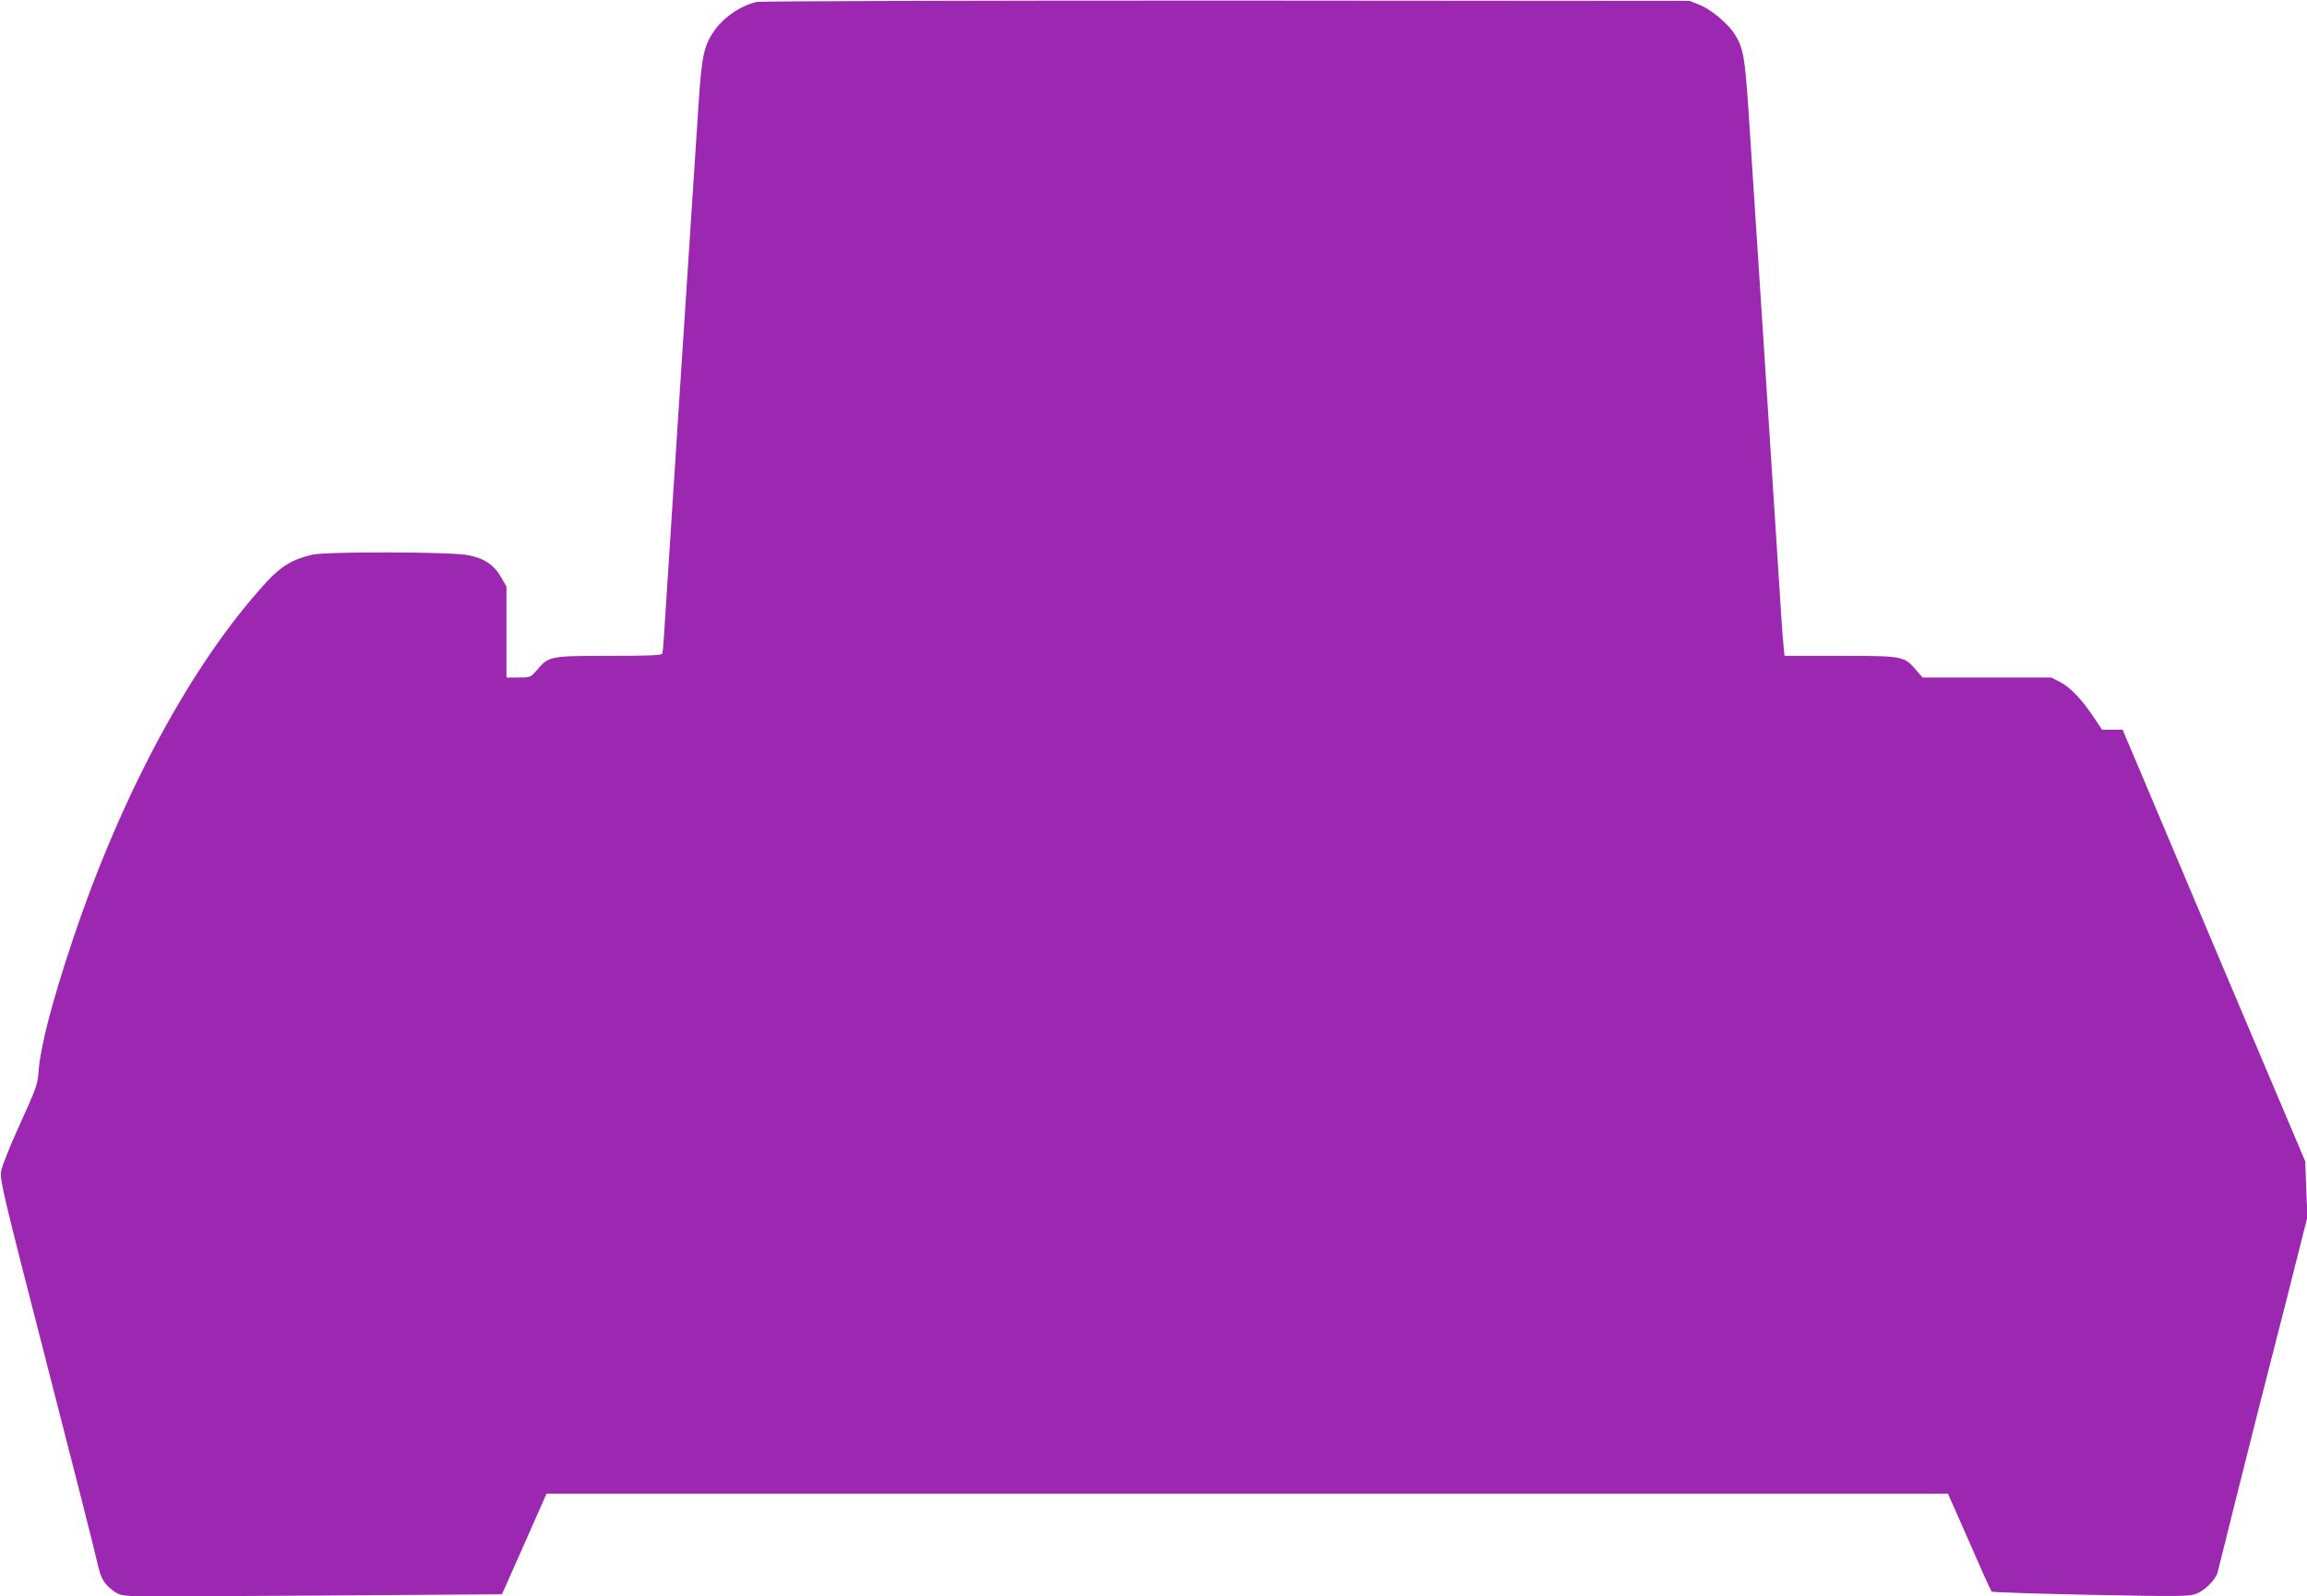 <?xml version="1.0" standalone="no"?>
<!DOCTYPE svg PUBLIC "-//W3C//DTD SVG 20010904//EN"
 "http://www.w3.org/TR/2001/REC-SVG-20010904/DTD/svg10.dtd">
<svg version="1.0" xmlns="http://www.w3.org/2000/svg"
 width="1280pt" height="886pt" viewBox="0 0 1280 886"
 preserveAspectRatio="xMidYMid meet">
<g transform="translate(0,886) scale(0.1,-0.1)"
fill="#9c27b0" stroke="none">
<path d="M4197 8849 c-89 -21 -184 -86 -237 -164 -54 -78 -67 -140 -84 -400
-33 -498 -165 -2534 -187 -2875 -5 -91 -12 -171 -14 -177 -3 -10 -71 -13 -295
-13 -329 0 -335 -1 -402 -80 -34 -39 -36 -40 -101 -40 l-67 0 0 253 0 252 -31
53 c-39 69 -98 107 -189 122 -104 18 -778 19 -855 2 -111 -25 -177 -65 -259
-155 -410 -448 -799 -1167 -1071 -1979 -116 -346 -181 -596 -191 -736 -5 -70
-14 -95 -104 -292 -55 -121 -101 -236 -104 -262 -7 -48 12 -127 254 -1068 149
-578 265 -1035 280 -1103 20 -89 35 -114 86 -154 30 -23 49 -28 107 -31 39 -3
516 -1 1061 3 l991 7 124 279 123 279 3888 0 3888 0 118 -267 c64 -148 120
-271 124 -276 3 -4 250 -12 549 -18 497 -10 547 -9 587 6 49 19 111 82 119
122 8 35 172 690 230 918 24 94 94 368 156 610 l111 440 -6 155 -6 155 -89
210 c-49 116 -227 536 -396 935 -168 399 -356 843 -417 988 l-111 262 -57 0
-57 0 -48 72 c-65 97 -130 165 -187 194 l-47 24 -357 0 -357 0 -35 40 c-67 79
-71 80 -421 80 l-310 0 -5 53 c-3 28 -8 90 -11 137 -70 1089 -151 2342 -184
2840 -20 296 -29 345 -76 420 -37 58 -130 137 -193 162 l-57 23 -2570 2
c-1472 0 -2586 -3 -2608 -8z"/>
</g>
</svg>

